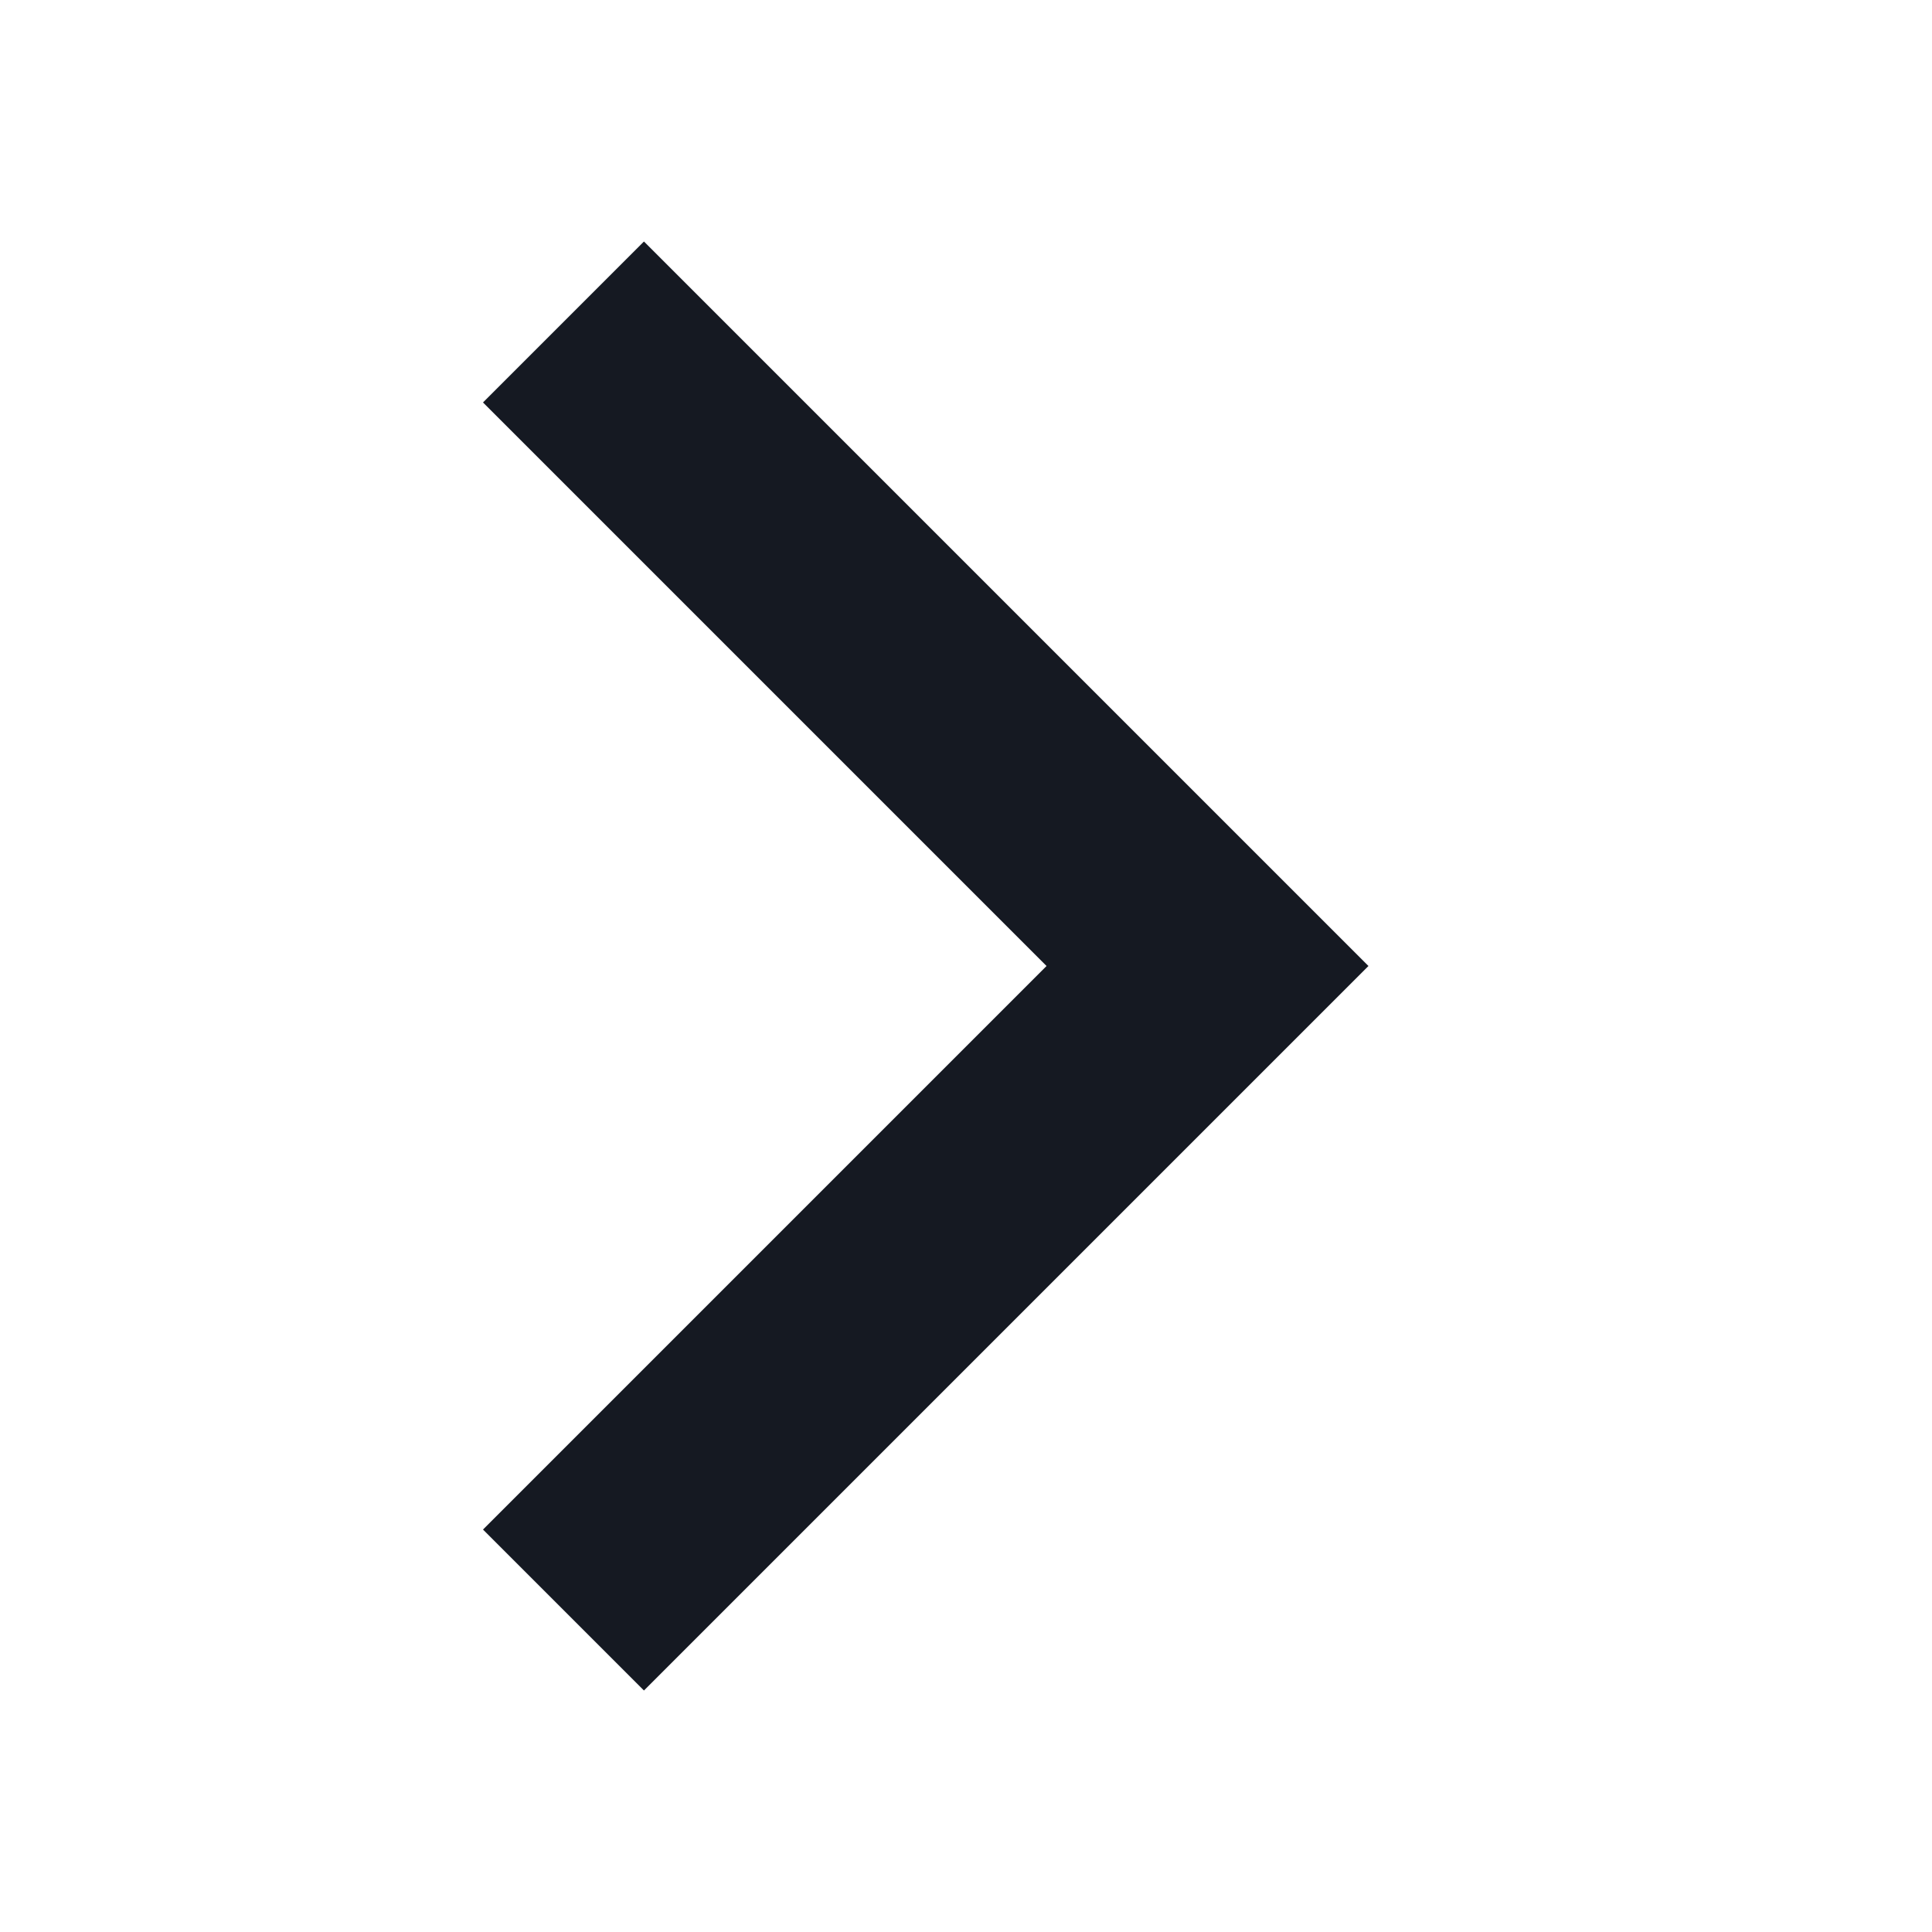 <svg width="16" height="16" viewBox="0 0 16 16" xmlns="http://www.w3.org/2000/svg"><title>global/icons/16/chevrons-right</title><path d="M8.667 8L4 3.333 5.333 2l6 6-6 6L4 12.667z" fill="#151922" fill-rule="evenodd"/></svg>